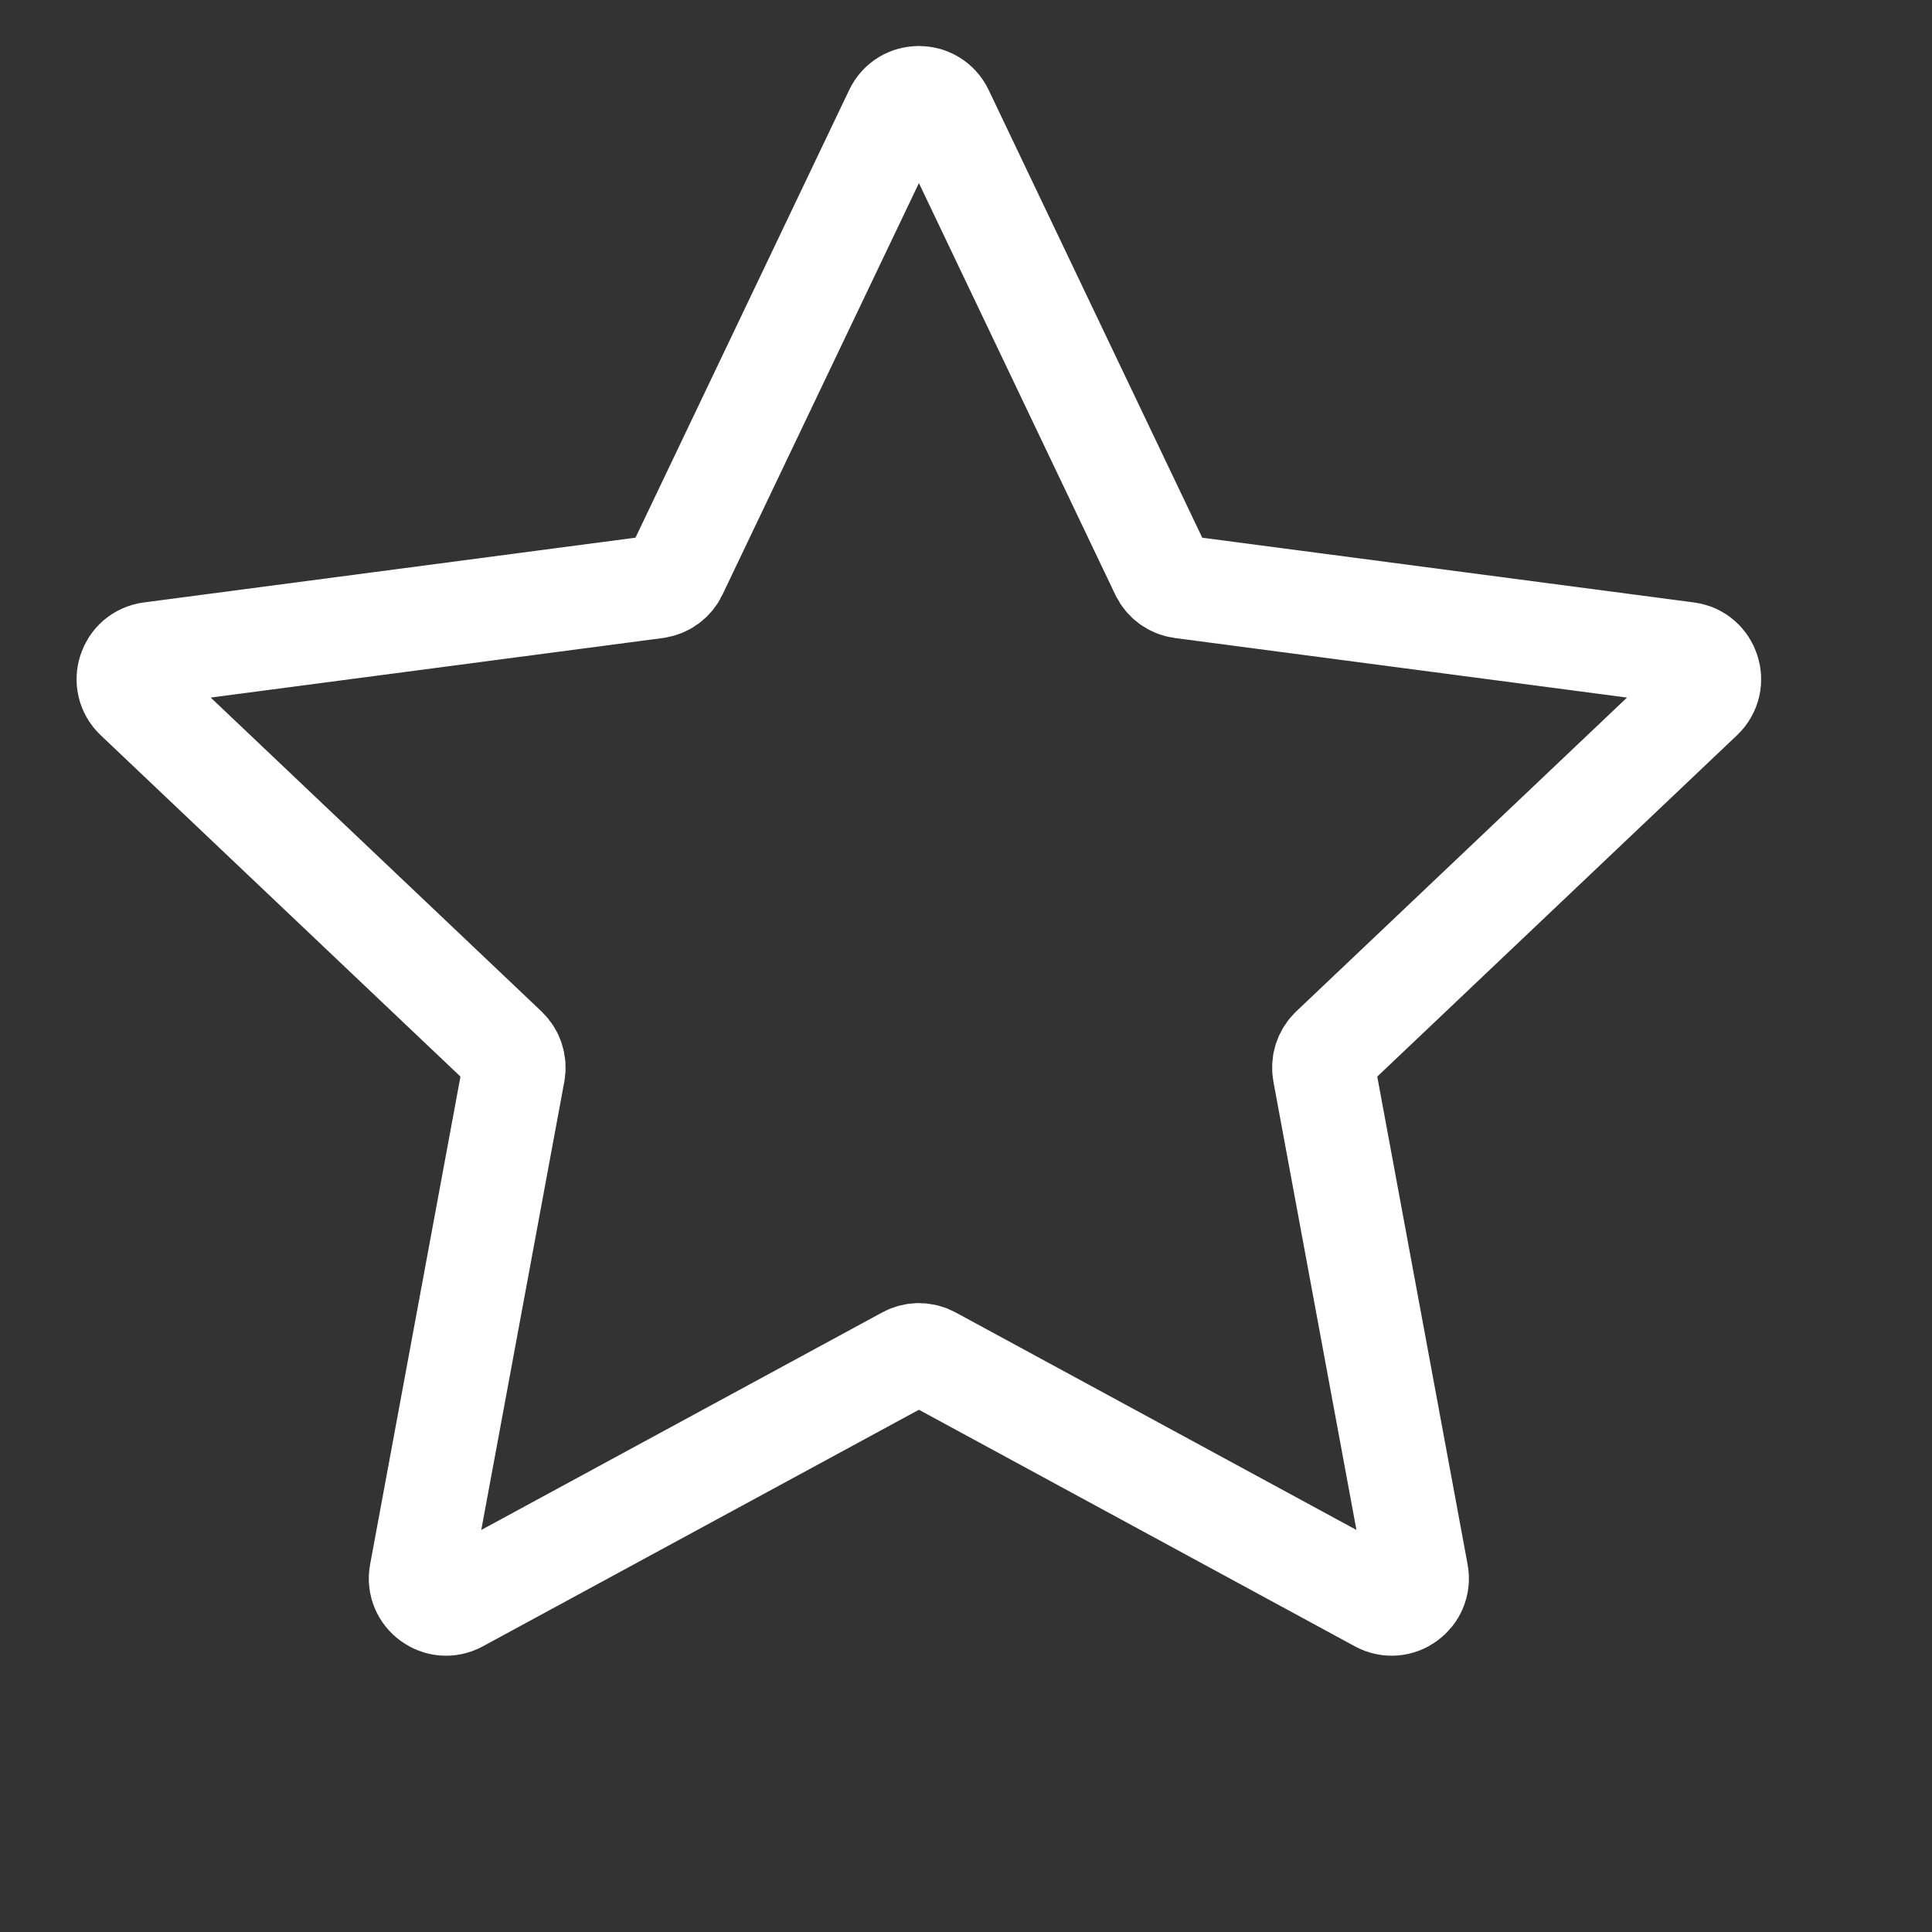 <svg width="15" height="15" viewBox="0 0 15 15" fill="none" xmlns="http://www.w3.org/2000/svg">
<rect x="0" y="0" width="15" height="15" fill="#333333" stroke="none"/>
<path d="M6.954 0.871C7.026 0.719 7.242 0.719 7.315 0.871L9.02 4.445C9.049 4.506 9.107 4.548 9.174 4.557L13.1 5.074C13.266 5.096 13.333 5.302 13.211 5.418L10.339 8.143C10.29 8.19 10.268 8.258 10.28 8.325L11.001 12.218C11.032 12.383 10.857 12.511 10.709 12.43L7.23 10.542C7.17 10.509 7.098 10.509 7.039 10.542L3.559 12.43C3.411 12.511 3.236 12.383 3.267 12.218L3.988 8.325C4 8.258 3.978 8.19 3.929 8.143L1.057 5.418C0.935 5.302 1.002 5.096 1.169 5.074L5.094 4.557C5.161 4.548 5.219 4.506 5.248 4.445L6.954 0.871Z" stroke="white" stroke-width="0.8" stroke-linecap="round" stroke-linejoin="round"/>
</svg>
